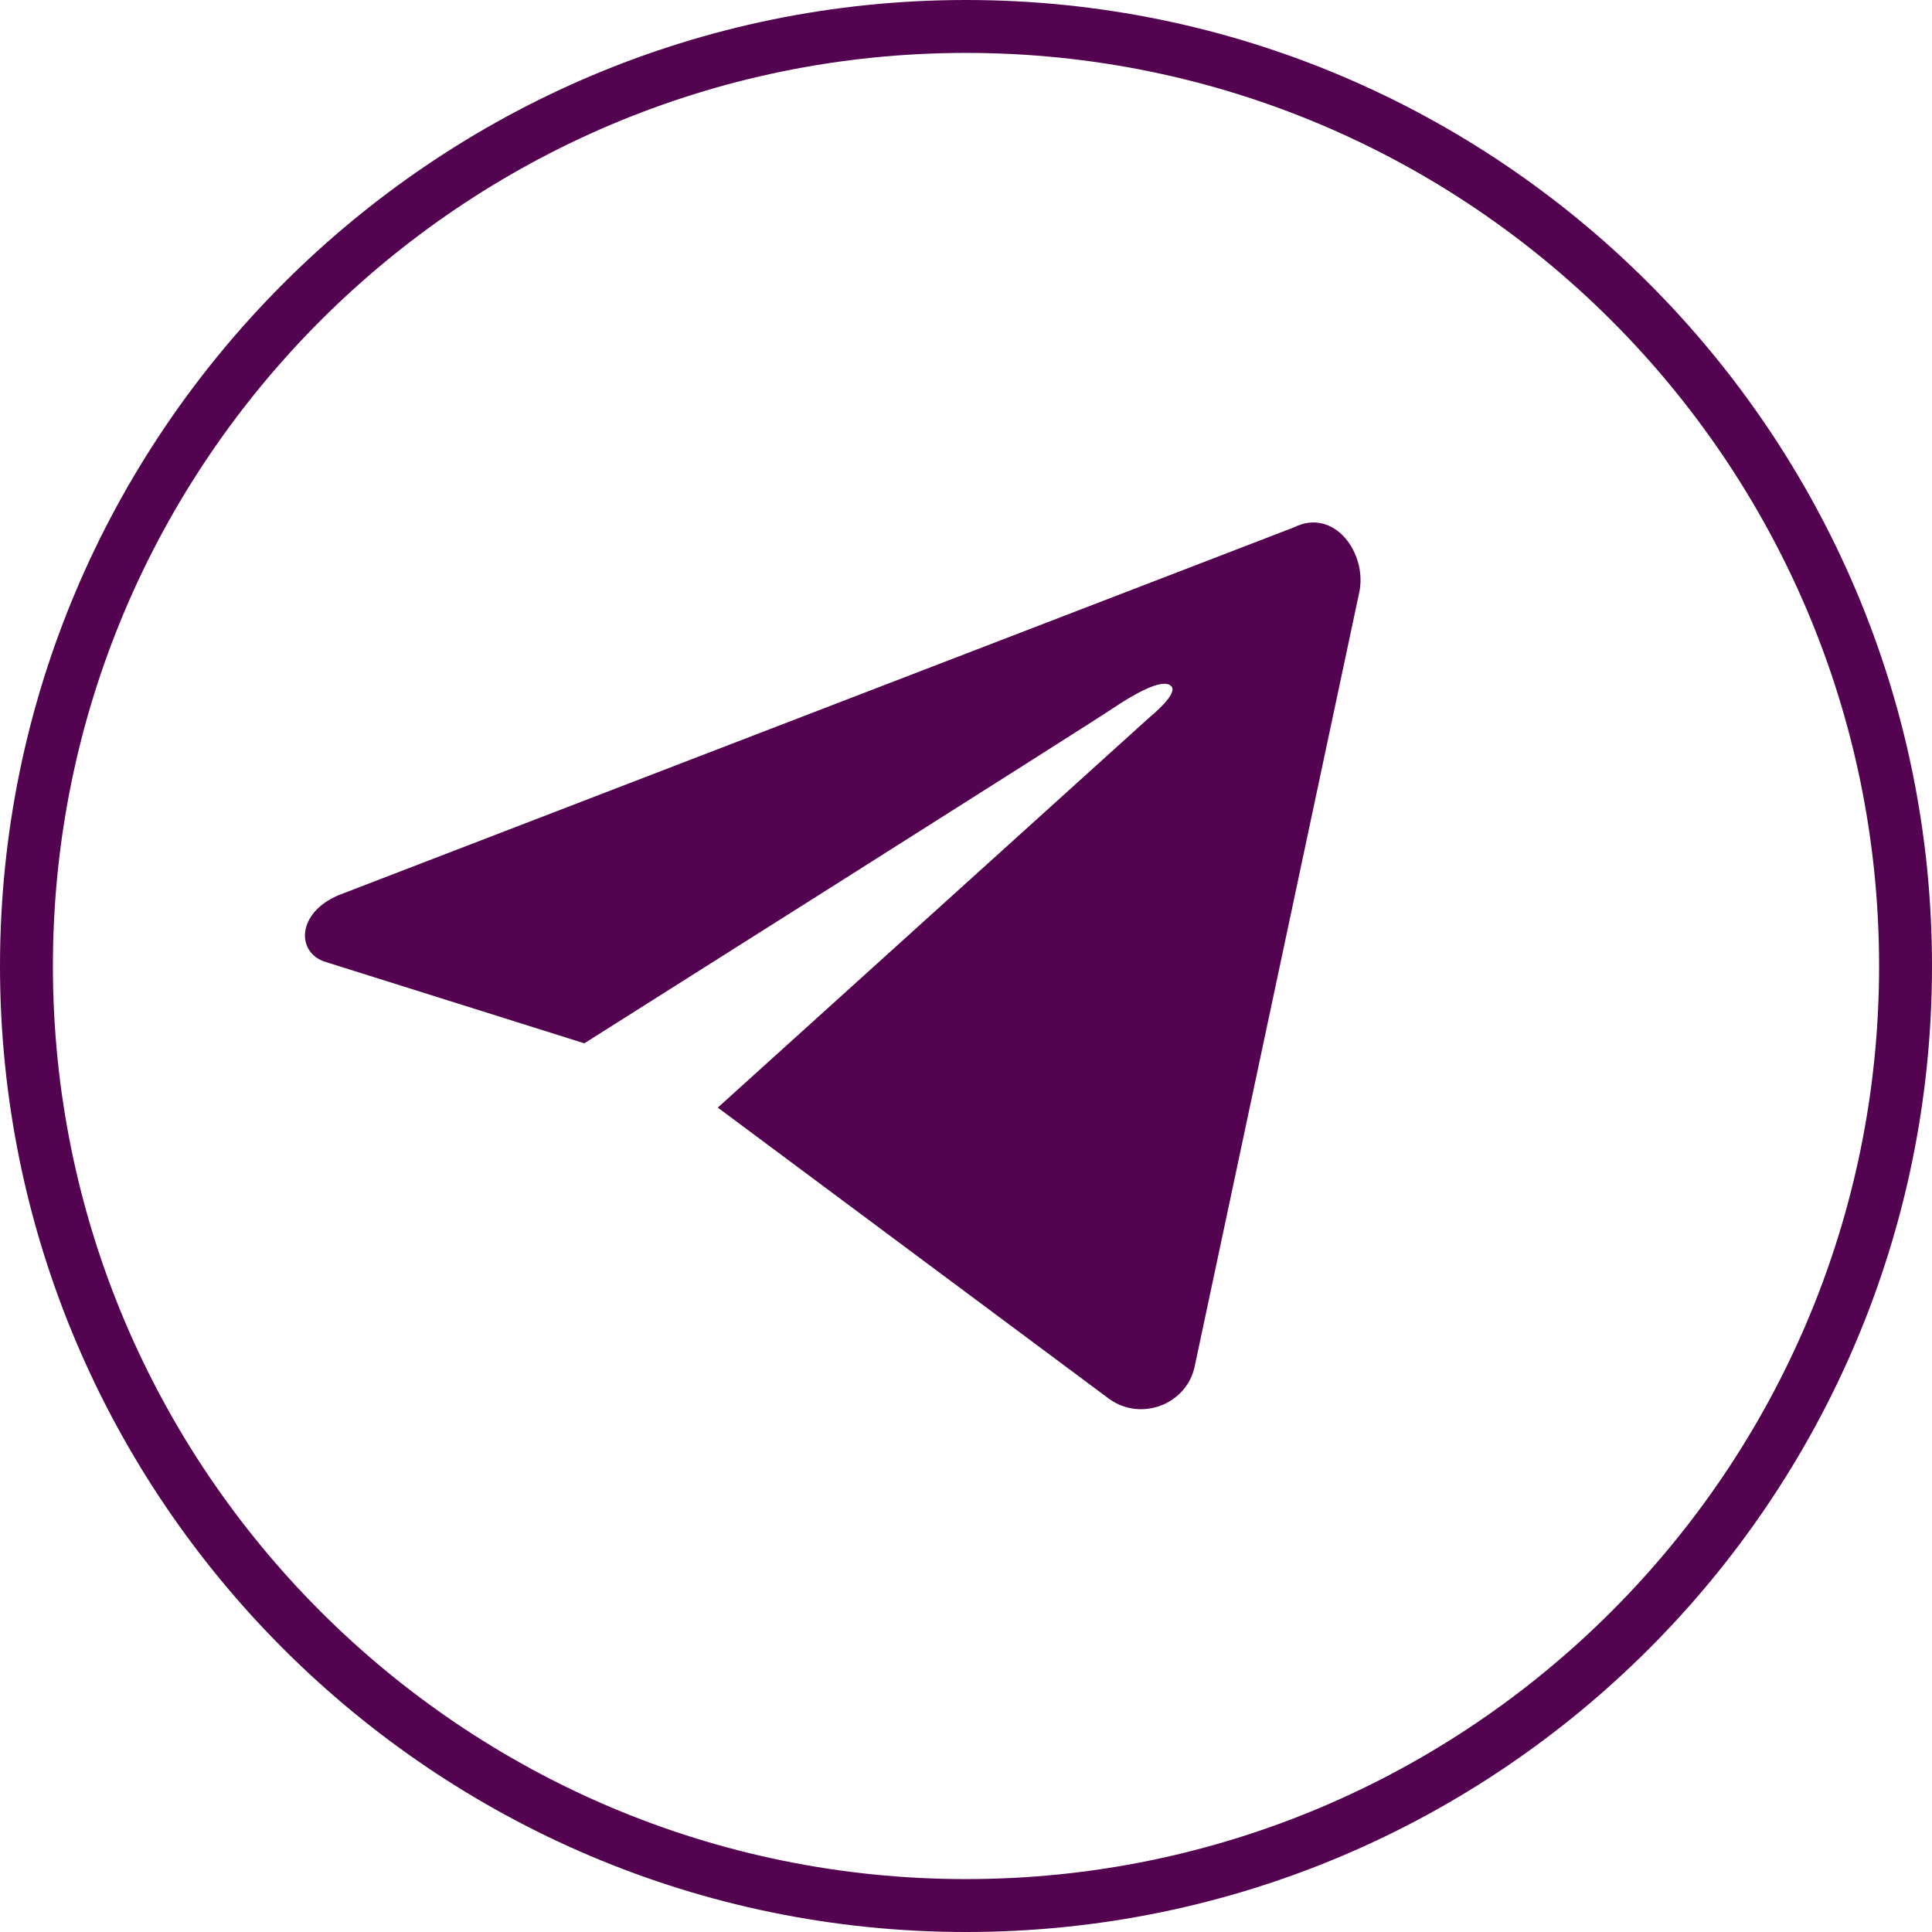 <?xml version="1.0" encoding="UTF-8"?> <svg xmlns="http://www.w3.org/2000/svg" xmlns:xlink="http://www.w3.org/1999/xlink" width="1080" zoomAndPan="magnify" viewBox="0 0 810 810" height="1080" preserveAspectRatio="xMidYMid meet" version="1.0"><path fill="#53034f" d="M 569.797 248.73 L 500.875 572.867 C 497.465 588.906 478.355 596.07 465.051 586.516 L 300.934 464.367 L 482.109 300.594 C 482.109 300.594 494.395 290.699 490.98 287.629 C 487.227 283.875 473.922 292.062 466.758 296.84 C 459.934 301.617 244.98 437.414 244.98 437.414 L 136.48 403.293 C 124.195 399.539 124.195 382.82 141.938 375.316 L 542.504 221.094 C 559.562 212.566 573.551 232.355 569.797 248.73 Z M 569.797 248.73 " fill-opacity="1" fill-rule="nonzero"></path><path fill="#53034f" d="M 405 810 C 181.859 810 0 628.484 0 405 C 0 181.859 181.859 0 405 0 C 628.484 0 810 181.859 810 405 C 810 628.484 628.484 810 405 810 Z M 405 22.18 C 193.801 22.18 22.18 193.801 22.18 405 C 22.18 616.199 193.801 787.82 405 787.82 C 616.199 787.82 787.82 616.199 787.82 405 C 787.82 193.801 616.199 22.18 405 22.18 Z M 405 22.18 " fill-opacity="1" fill-rule="nonzero"></path></svg> 